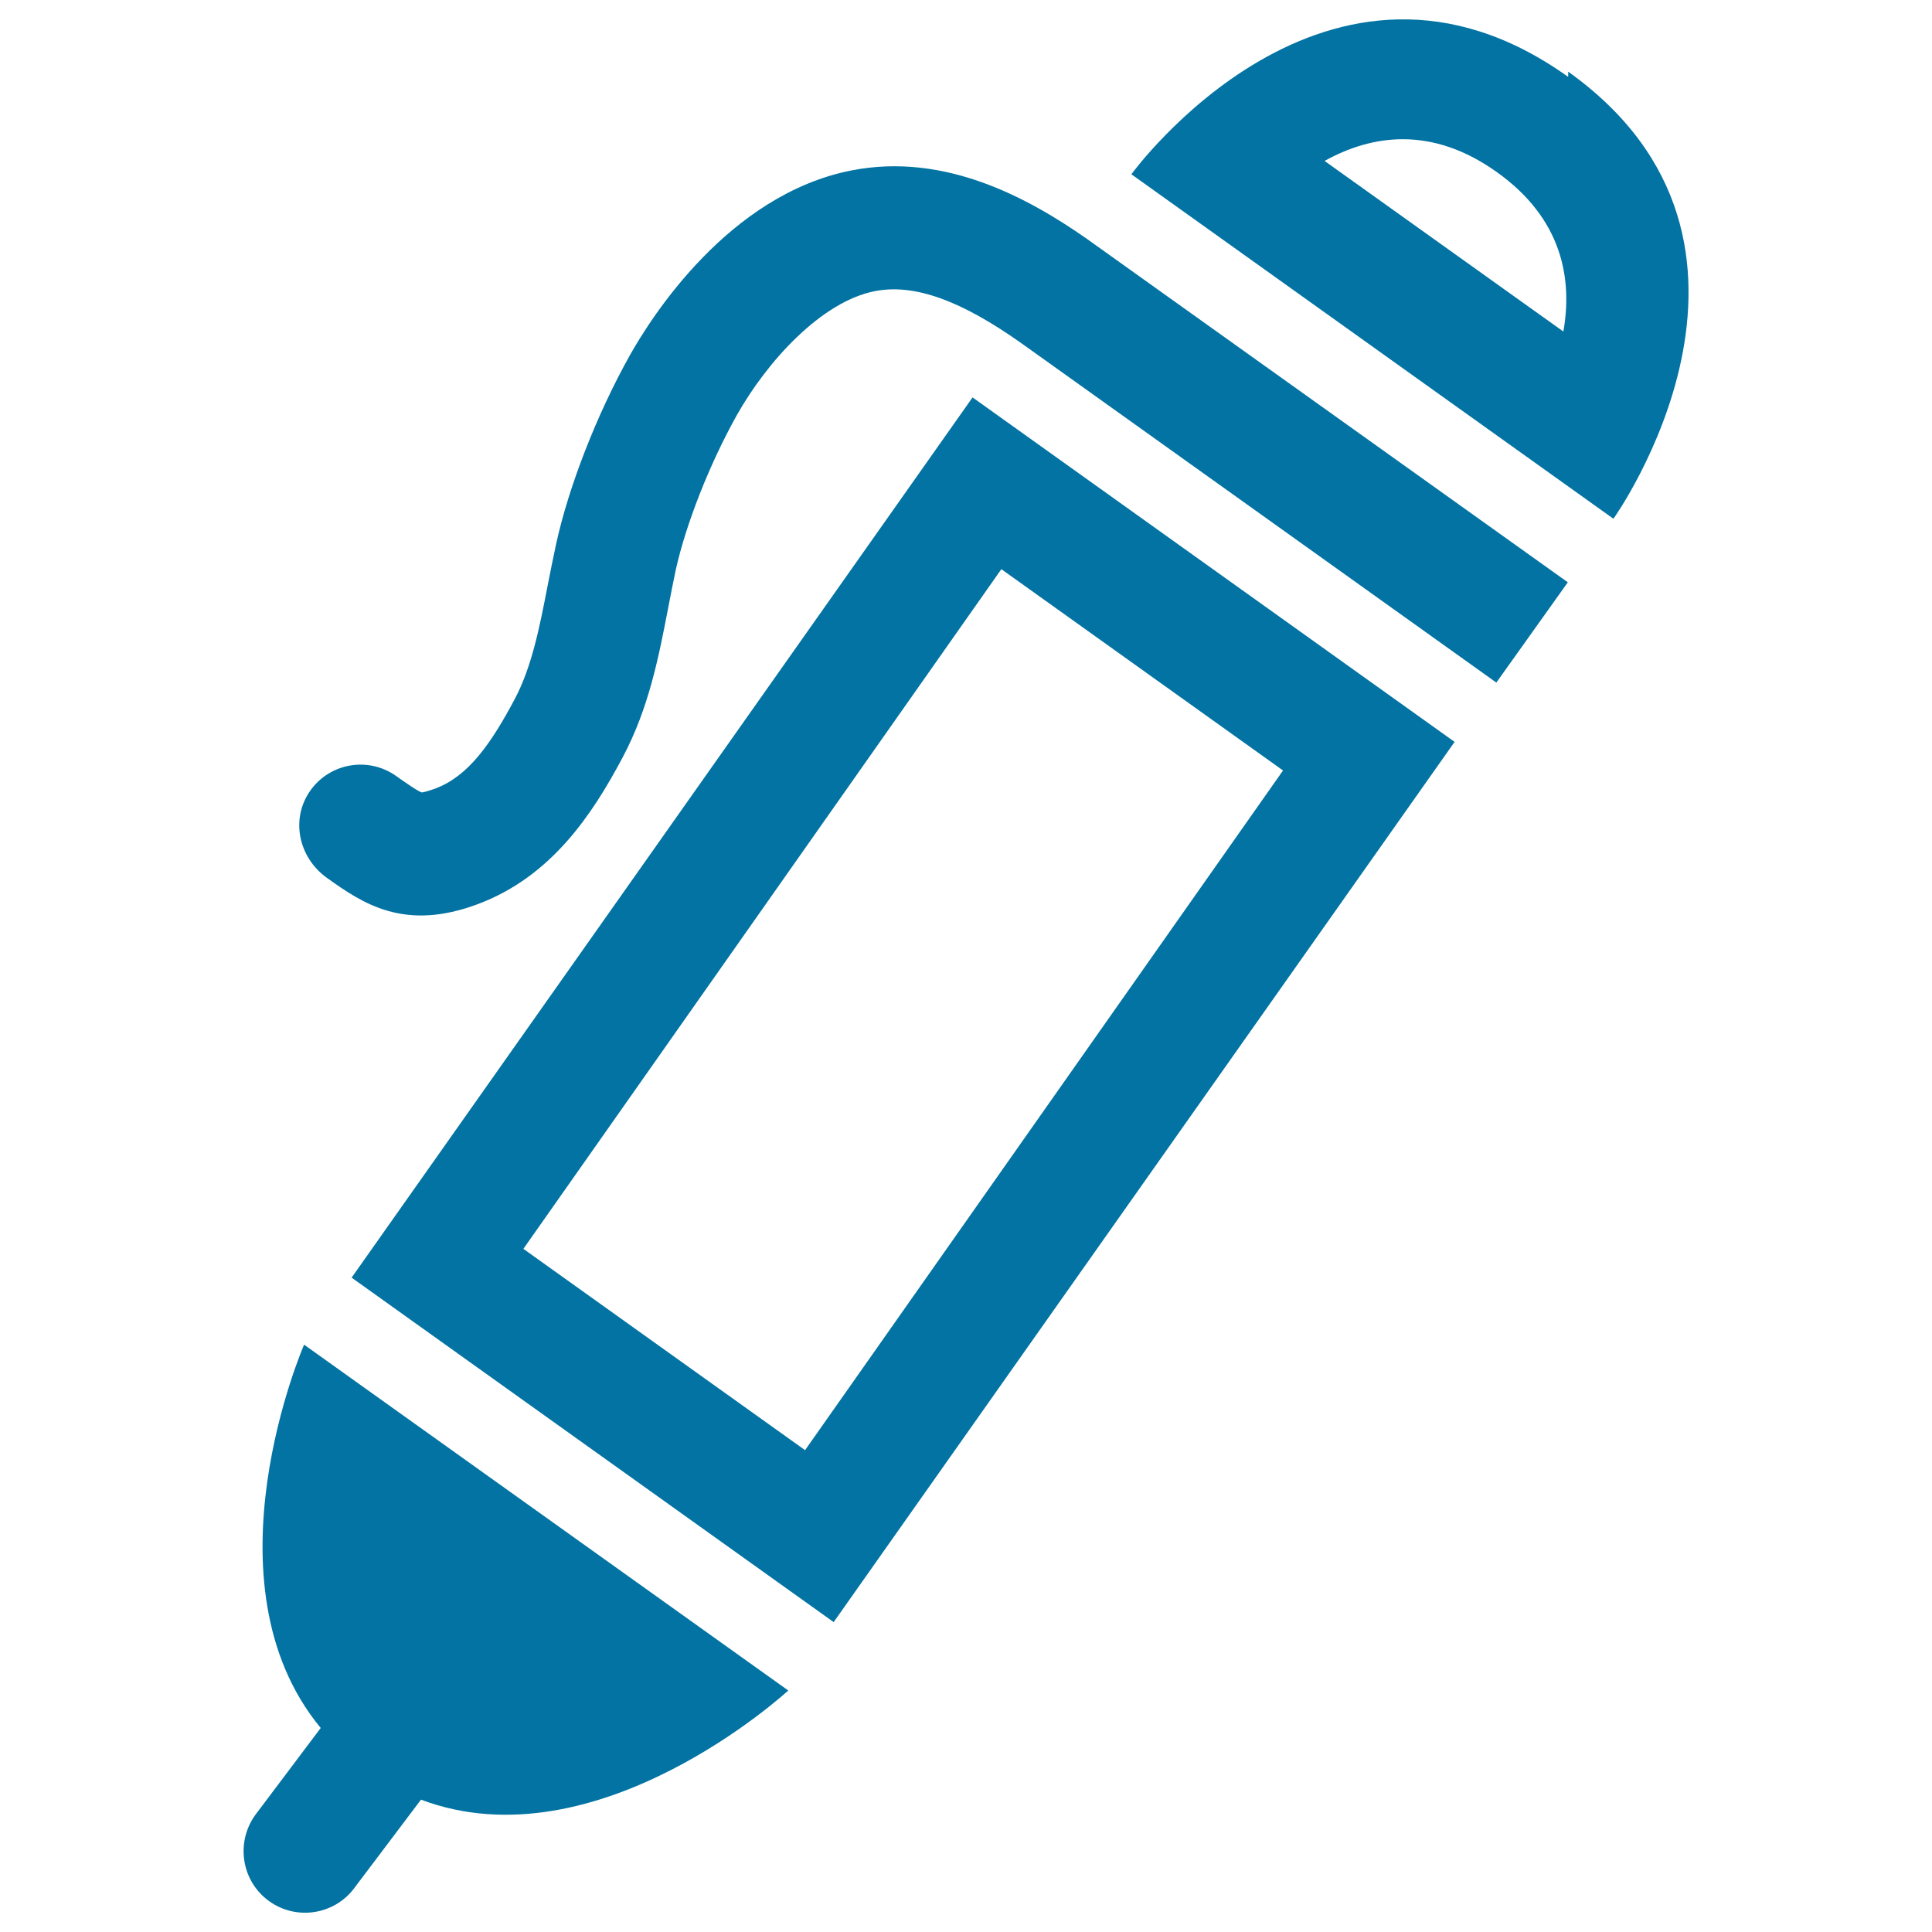 <svg xmlns="http://www.w3.org/2000/svg" viewBox="0 0 1000 1000" style="fill:#0273a2">
<title>Pen SVG icon</title>
<g><g id="_x33__x5F_5"><g><path d="M182,661.3l249.5,178.3L752.9,384L503.4,205.7L182,661.3z M664.1,398.8L416.7,750.6L270.9,646.4l247.4-351.8L664.1,398.8z M811.7,37.1v2.7C686.9-49.4,585.6,90.2,585.6,90.2l249.5,178.3C835.2,268.5,936.5,126.2,811.7,37.1z M809.2,171.6L685.6,83.3c24.3-13.5,55.3-18.4,89.2,5.8C808.6,113.2,814,144.2,809.2,171.6z M562.1,123.3c-29.6-20.6-72.8-44.6-121.3-35.1c-63.9,12.5-104.1,76.6-114.9,95.9c-17,30.4-31.6,67.8-38.1,97.7c-1.5,6.9-2.9,14-4.3,21.1c-4.2,21.7-8.2,42.2-17.1,59c-12.3,23.1-24,39.9-41.2,46.3c-4.9,1.8-6.8,1.9-6.8,2c-2.3-0.7-9.2-5.6-13.3-8.5v0c-14.3-10.2-34.2-6.9-44.4,7.4c-10.5,14.7-6.2,34.7,8.4,45.2c18.7,13.4,40.2,28,78.4,13.6c38-14.3,59.2-46.5,74.9-76.1c13.4-25.3,18.5-51.5,23.4-76.9c1.3-6.6,2.5-13.1,3.9-19.6c5.2-23.8,17.6-55.2,31.5-80.1c15.8-28.2,44-59.1,71.6-64.5c20.4-4,44.6,4.7,76.5,27.4l245.2,175.2l37-51.9L562.1,123.3L562.1,123.3z M166,894.4L132,939.6c-10.2,14.4-6.9,34.3,7.4,44.5c14.3,10.2,34.2,6.9,44.4-7.4l34.1-45.2C309.4,966,408,875,408,875L157.4,696C157.4,696,103.7,819,166,894.4z"/></g></g></g>
</svg>
